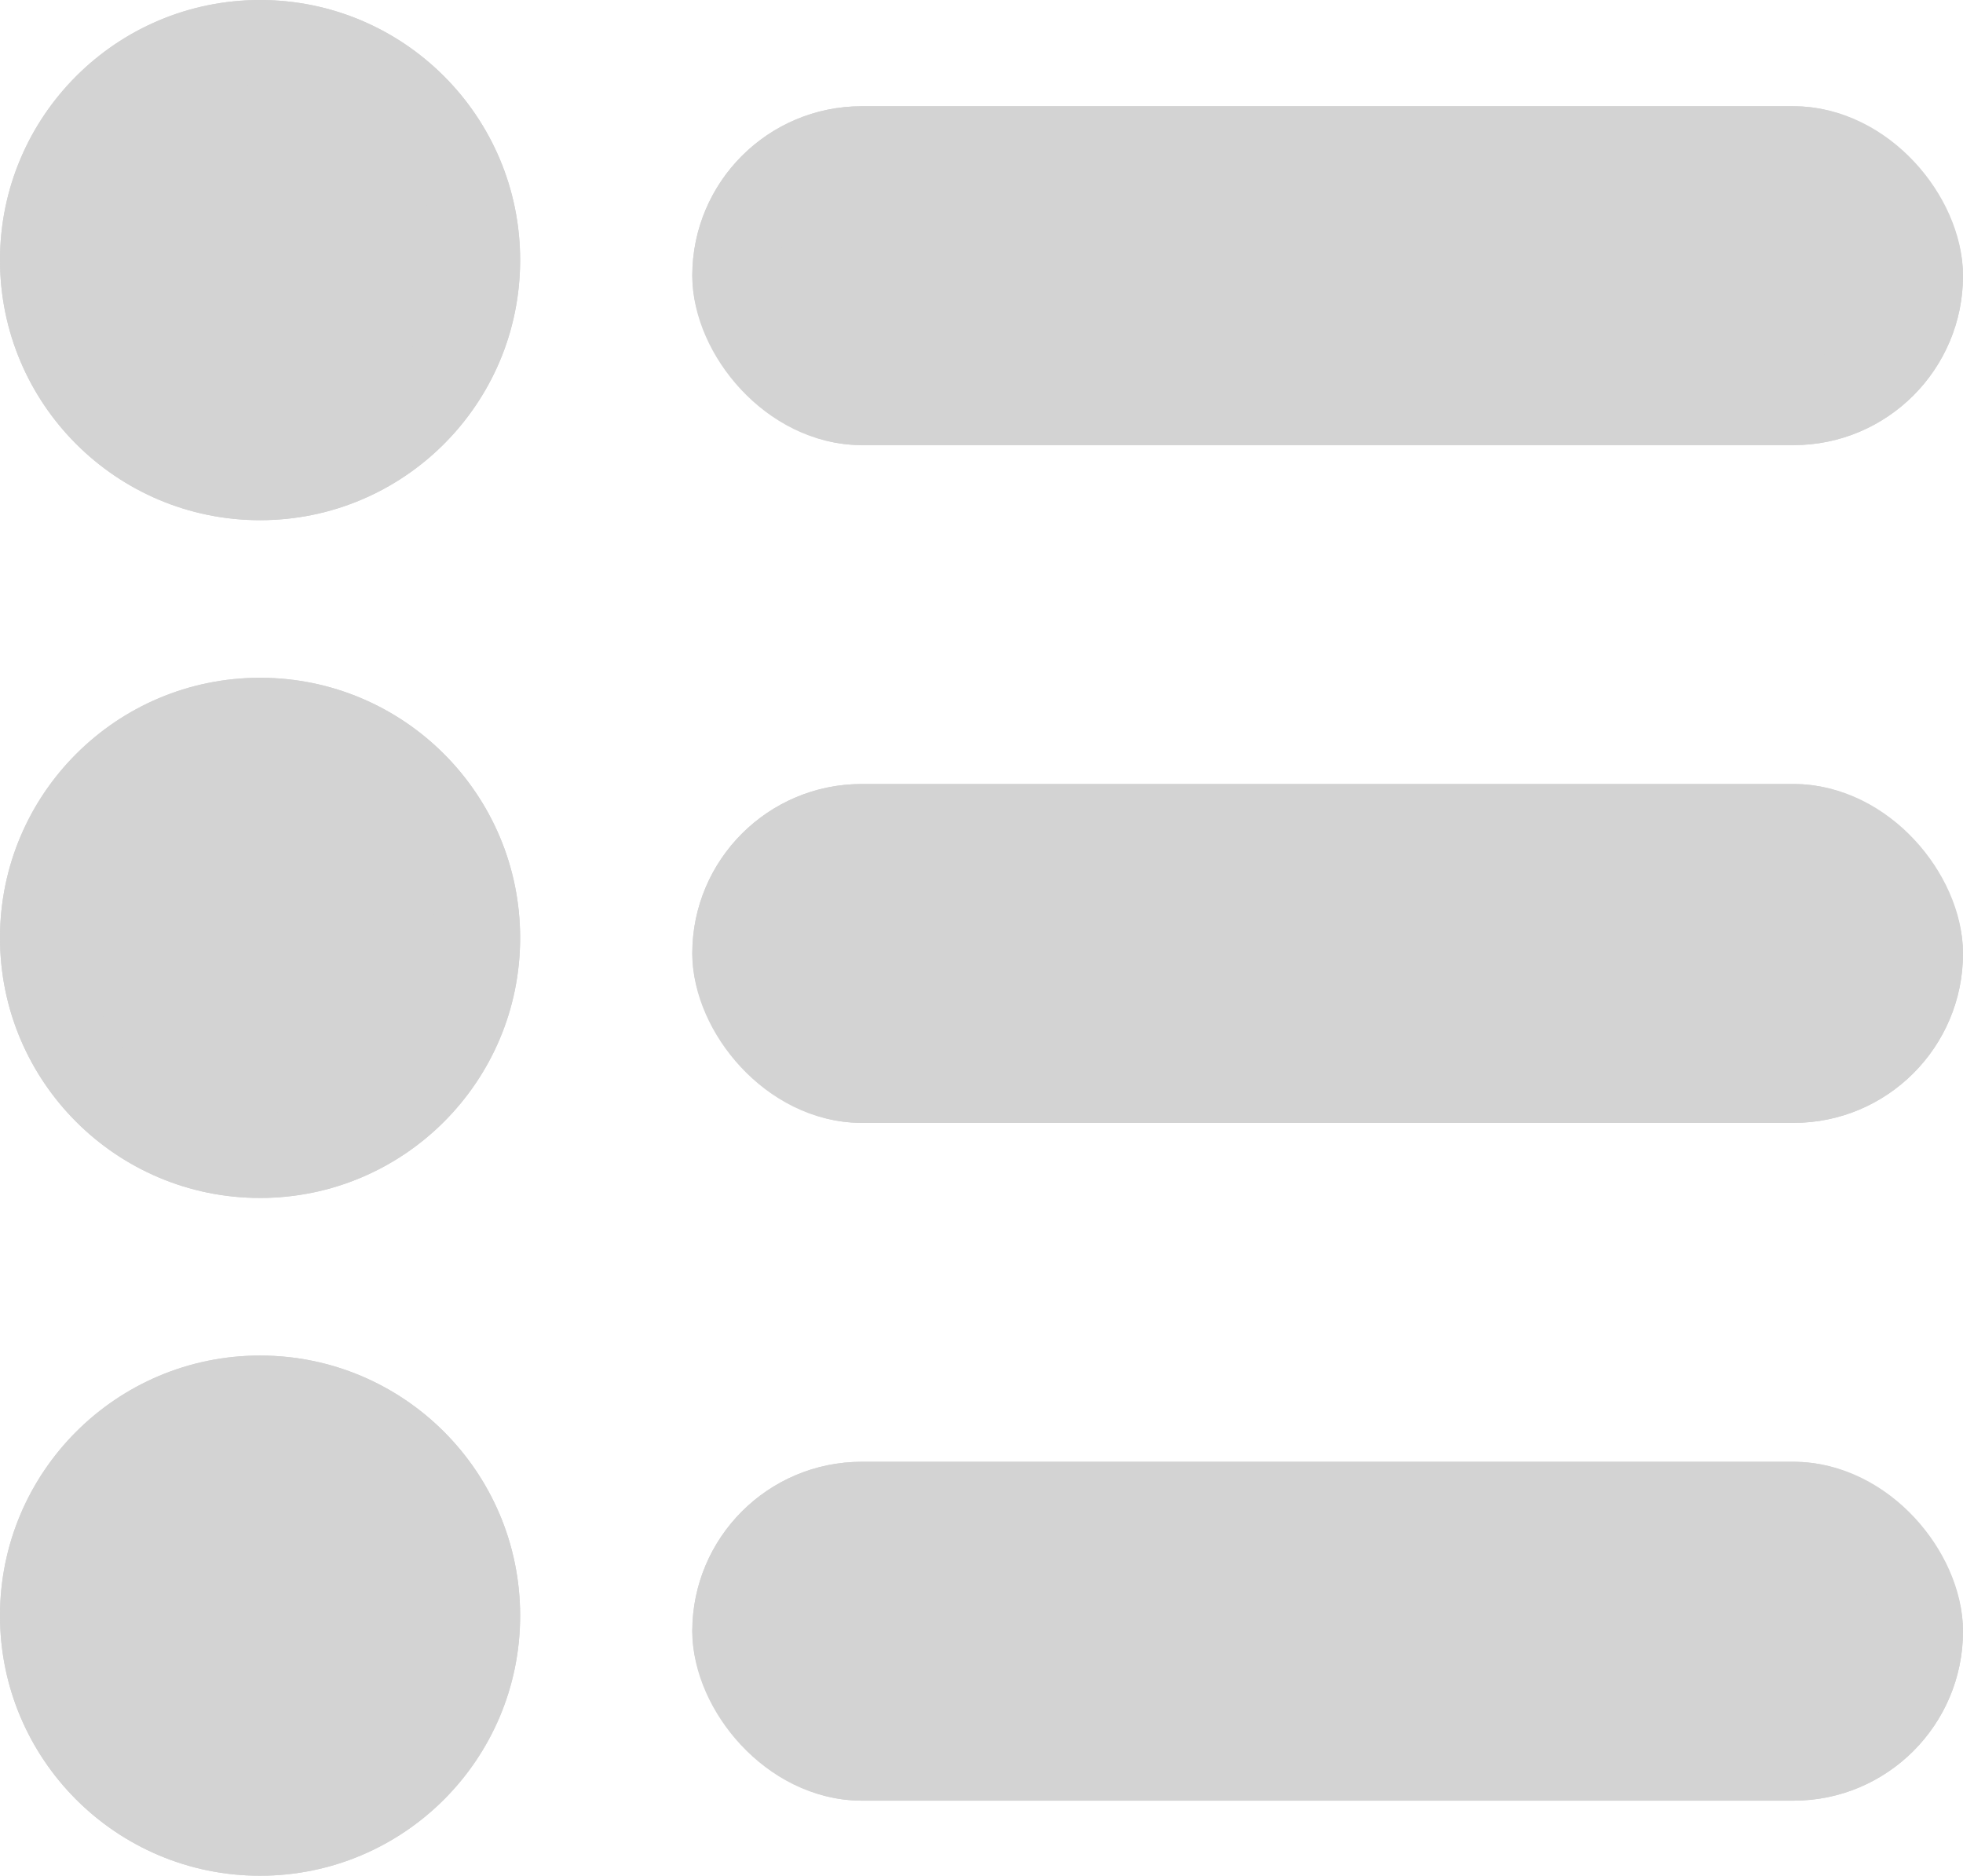 <svg xmlns="http://www.w3.org/2000/svg" width="23.172" height="22.141" viewBox="0 0 23.172 22.141"><defs><style>.a,.c{fill:#d3d3d3;}.a{stroke:#d3d3d3;}.b{stroke:none;}</style></defs><g transform="translate(-475 -413)"><g class="a" transform="translate(475 413)"><circle class="b" cx="3.07" cy="3.07" r="3.07"/><circle class="c" cx="3.07" cy="3.07" r="2.57"/></g><g class="a" transform="translate(475 421)"><circle class="b" cx="3.07" cy="3.07" r="3.07"/><circle class="c" cx="3.07" cy="3.07" r="2.57"/></g><g class="a" transform="translate(475 429)"><circle class="b" cx="3.07" cy="3.07" r="3.07"/><circle class="c" cx="3.07" cy="3.07" r="2.57"/></g><g class="a" transform="translate(483.172 414.254)"><rect class="b" width="15" height="4" rx="2"/><rect class="c" x="0.5" y="0.5" width="14" height="3" rx="1.5"/></g><g class="a" transform="translate(483.172 422.254)"><rect class="b" width="15" height="4" rx="2"/><rect class="c" x="0.5" y="0.5" width="14" height="3" rx="1.5"/></g><g class="a" transform="translate(483.172 430.254)"><rect class="b" width="15" height="4" rx="2"/><rect class="c" x="0.5" y="0.5" width="14" height="3" rx="1.5"/></g></g></svg>